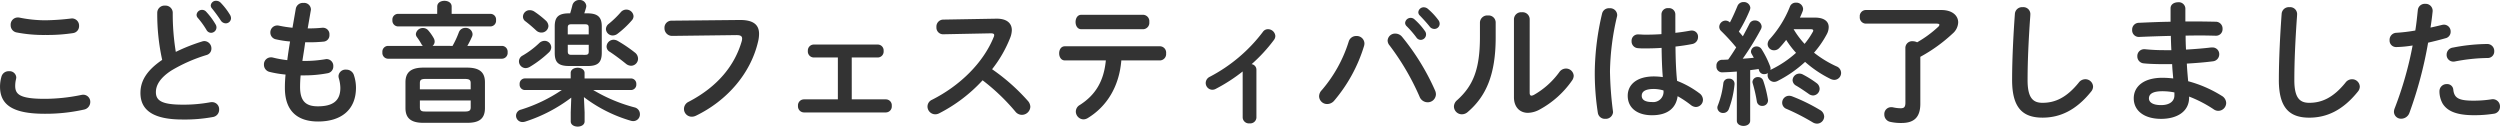 <svg xmlns="http://www.w3.org/2000/svg" width="524.832" height="26.572" viewBox="0 0 524.832 26.572"><path d="M8.708-20.188a1.6,1.6,0,0,0-.364-.028,1.5,1.5,0,0,0-1.484,1.6,1.515,1.515,0,0,0,1.232,1.54,29.677,29.677,0,0,0,6.1.532,35.918,35.918,0,0,0,5.768-.392,1.468,1.468,0,0,0,1.26-1.512,1.5,1.5,0,0,0-1.512-1.568c-.084,0-.168.028-.252.028a50.079,50.079,0,0,1-5.292.364A27.32,27.32,0,0,1,8.708-20.188ZM14,0a36.88,36.88,0,0,0,8.2-.868,1.635,1.635,0,0,0,1.372-1.6A1.487,1.487,0,0,0,22.092-4a2.792,2.792,0,0,0-.448.056A38.32,38.32,0,0,1,14-3.136c-5.236,0-6.188-.952-6.188-2.716a5.98,5.98,0,0,1,.168-1.4,2.2,2.2,0,0,0,.056-.392A1.4,1.4,0,0,0,6.5-8.932a1.545,1.545,0,0,0-1.568,1.12,7.622,7.622,0,0,0-.308,2.1C4.62-1.9,7.252,0,14,0ZM38.668-11.312c-3.5,2.38-4.564,4.648-4.564,6.944,0,3.78,2.94,5.572,8.82,5.572a32.376,32.376,0,0,0,6.44-.532A1.542,1.542,0,0,0,50.624-.9a1.476,1.476,0,0,0-1.512-1.54,1.722,1.722,0,0,0-.364.028,30.763,30.763,0,0,1-5.8.5c-4.452,0-5.6-.9-5.6-2.632,0-1.428.84-2.968,3.248-4.536a33.018,33.018,0,0,1,7.364-3.248A1.377,1.377,0,0,0,49-13.692a1.524,1.524,0,0,0-1.456-1.568,1.585,1.585,0,0,0-.5.084,38.335,38.335,0,0,0-5.516,2.184,49.011,49.011,0,0,1-.644-8.2,1.512,1.512,0,0,0-1.624-1.512A1.512,1.512,0,0,0,37.632-21.2,44.606,44.606,0,0,0,38.668-11.312Zm7.448-8.848a17.646,17.646,0,0,1,1.848,2.548,1.107,1.107,0,0,0,.952.616,1.147,1.147,0,0,0,1.148-1.12,1.238,1.238,0,0,0-.2-.672,14.951,14.951,0,0,0-1.96-2.632,1.123,1.123,0,0,0-.84-.392,1.143,1.143,0,0,0-1.176,1.036A.933.933,0,0,0,46.116-20.16Zm3-1.96A30.9,30.9,0,0,1,50.96-19.6,1.266,1.266,0,0,0,52-18.984a1.1,1.1,0,0,0,1.12-1.092,1.506,1.506,0,0,0-.252-.756,14.1,14.1,0,0,0-1.932-2.492,1.3,1.3,0,0,0-.924-.392,1.091,1.091,0,0,0-1.148.98A.974.974,0,0,0,49.112-22.12Zm20.748.448a1.05,1.05,0,0,0,.028-.28,1.414,1.414,0,0,0-1.568-1.316,1.5,1.5,0,0,0-1.6,1.176l-.7,4.032a26.079,26.079,0,0,1-2.884-.448,1.363,1.363,0,0,0-.336-.028,1.452,1.452,0,0,0-1.428,1.512,1.431,1.431,0,0,0,1.2,1.4,20.38,20.38,0,0,0,2.94.448c-.224,1.316-.42,2.6-.588,3.92a22.873,22.873,0,0,1-2.968-.532,1.55,1.55,0,0,0-.5-.056,1.458,1.458,0,0,0-1.428,1.54,1.525,1.525,0,0,0,1.176,1.512,22.613,22.613,0,0,0,3.36.56,26.779,26.779,0,0,0-.14,2.828c0,4.788,2.6,7.028,6.972,7.028,4.7,0,7.952-2.324,7.952-7.112a8.4,8.4,0,0,0-.42-2.576,1.652,1.652,0,0,0-1.652-1.2,1.463,1.463,0,0,0-1.6,1.344,2.161,2.161,0,0,0,.056.42,7.626,7.626,0,0,1,.336,2.072c0,2.772-1.652,3.864-4.732,3.864-2.464,0-3.724-1.036-3.724-4.06,0-.672.028-1.456.112-2.436h.784a26.225,26.225,0,0,0,4.872-.448A1.434,1.434,0,0,0,74.592-10,1.415,1.415,0,0,0,73.22-11.48a.953.953,0,0,0-.28.028,26.845,26.845,0,0,1-4.4.364H68.1c.2-1.316.42-2.6.588-3.92h.784a29.451,29.451,0,0,0,3.108-.14,1.333,1.333,0,0,0,1.2-1.428,1.36,1.36,0,0,0-1.344-1.484H72.3c-.868.084-1.792.14-2.884.14h-.2ZM102.676,1.9c2.24,0,3.752-.616,3.752-3.108v-5.4c0-2.016-1.036-3.08-3.752-3.08H93.492c-2.688,0-3.752,1.064-3.752,3.08v5.4C89.74.84,90.8,1.9,93.492,1.9ZM93.968-.476c-.728,0-1.2-.056-1.2-.9V-2.8h10.668v1.428c0,.672-.252.9-1.232.9Zm9.464-4.648H92.764V-6.412c0-.672.224-.9,1.2-.9H102.2c.98,0,1.232.224,1.232.9ZM96.4-20.972H88.116A1.191,1.191,0,0,0,87-19.656a1.206,1.206,0,0,0,1.12,1.316h19.516a1.189,1.189,0,0,0,1.12-1.316,1.174,1.174,0,0,0-1.12-1.316h-8.2v-1.54c0-.812-.756-1.2-1.512-1.2s-1.512.392-1.512,1.2Zm-.98,6.72a1.141,1.141,0,0,0,.448-.924,1.481,1.481,0,0,0-.2-.7,10.051,10.051,0,0,0-1.12-1.6A1.429,1.429,0,0,0,93.436-18a1.453,1.453,0,0,0-1.512,1.26,1.057,1.057,0,0,0,.224.644,13.089,13.089,0,0,1,.952,1.484,1.8,1.8,0,0,0,.28.364H86.016a1.216,1.216,0,0,0-1.12,1.344,1.216,1.216,0,0,0,1.12,1.344H110.04a1.219,1.219,0,0,0,1.148-1.344,1.219,1.219,0,0,0-1.148-1.344h-7.308a19.7,19.7,0,0,0,.952-1.876,1.306,1.306,0,0,0,.14-.616,1.413,1.413,0,0,0-1.512-1.288,1.41,1.41,0,0,0-1.372.952,19.568,19.568,0,0,1-1.316,2.828Zm32.508,4.228c2.072,0,3.024-.616,3.024-2.772V-18.34c0-1.932-.812-2.744-3.052-2.744h-.616c.112-.364.252-.756.364-1.176a1.927,1.927,0,0,0,.056-.364,1.356,1.356,0,0,0-1.456-1.26,1.474,1.474,0,0,0-1.484,1.176c-.14.56-.28,1.092-.448,1.624H124.1c-2.324,0-3.024.84-3.024,2.772V-12.8c0,1.932.672,2.772,3.024,2.772ZM124.6-12.376c-.56,0-.784-.14-.784-.728v-1.372h4.4V-13.1c0,.532-.14.728-.784.728Zm3.612-4.284h-4.4v-1.4c0-.532.14-.728.784-.728h2.828c.644,0,.784.2.784.728ZM127.2-3.5a30.013,30.013,0,0,0,9.828,4.956,1.9,1.9,0,0,0,.532.084,1.4,1.4,0,0,0,1.4-1.456,1.453,1.453,0,0,0-1.148-1.428,33.366,33.366,0,0,1-8.652-3.64h7.924a1.131,1.131,0,0,0,1.12-1.232,1.123,1.123,0,0,0-1.12-1.2h-9.744V-8.568c0-.728-.728-1.092-1.456-1.092s-1.456.364-1.456,1.092V-7.42H114.8a1.117,1.117,0,0,0-1.092,1.2A1.126,1.126,0,0,0,114.8-4.984h7.756a32.179,32.179,0,0,1-8.568,4.116,1.325,1.325,0,0,0-1.036,1.26A1.343,1.343,0,0,0,114.3,1.736a1.94,1.94,0,0,0,.56-.084,32.234,32.234,0,0,0,9.688-5.04l-.112,3.08V1.6c0,.728.728,1.092,1.456,1.092s1.456-.364,1.456-1.092v-1.9Zm7.028-13.272a19.683,19.683,0,0,0,3-2.8,1.343,1.343,0,0,0,.392-.924,1.5,1.5,0,0,0-1.512-1.372,1.519,1.519,0,0,0-1.176.56A20.116,20.116,0,0,1,132.44-18.9a1.443,1.443,0,0,0-.616,1.12,1.419,1.419,0,0,0,1.428,1.344A1.724,1.724,0,0,0,134.232-16.772Zm-1.568,3.78c1.064.7,2.268,1.6,3.332,2.464a1.8,1.8,0,0,0,1.12.448,1.488,1.488,0,0,0,1.456-1.484,1.647,1.647,0,0,0-.7-1.316,29.485,29.485,0,0,0-3.556-2.408,1.8,1.8,0,0,0-.868-.252,1.483,1.483,0,0,0-1.484,1.428A1.276,1.276,0,0,0,132.664-12.992ZM114.94-19.4c.84.644,1.512,1.232,2.268,1.932a1.568,1.568,0,0,0,1.064.42,1.456,1.456,0,0,0,1.484-1.372,1.684,1.684,0,0,0-.616-1.2,19.245,19.245,0,0,0-2.324-1.82,1.744,1.744,0,0,0-.98-.308,1.4,1.4,0,0,0-1.428,1.344A1.189,1.189,0,0,0,114.94-19.4Zm.868,9.576a22.989,22.989,0,0,0,4.06-3.08,1.465,1.465,0,0,0,.476-1.036,1.4,1.4,0,0,0-1.4-1.372,1.671,1.671,0,0,0-1.148.5,18.4,18.4,0,0,1-3.472,2.6,1.373,1.373,0,0,0-.756,1.2,1.428,1.428,0,0,0,1.4,1.428A1.784,1.784,0,0,0,115.808-9.828ZM145.6-19.544A1.468,1.468,0,0,0,144.116-18a1.593,1.593,0,0,0,1.624,1.652l13.5-.168c.812,0,1.176.2,1.176.728a2.263,2.263,0,0,1-.084.56c-1.456,5.012-4.956,9.492-11.144,12.712a1.671,1.671,0,0,0-.98,1.484A1.631,1.631,0,0,0,149.828.616a2.025,2.025,0,0,0,.924-.224c6.608-3.22,11.48-8.932,13.02-15.568a6.877,6.877,0,0,0,.2-1.6c0-1.876-1.148-2.94-4.088-2.912Zm37.828,7.728h5.46a1.242,1.242,0,0,0,1.232-1.372,1.233,1.233,0,0,0-1.232-1.344h-13.44a1.25,1.25,0,0,0-1.232,1.344,1.258,1.258,0,0,0,1.232,1.372h5.068v8.792h-7.14a1.258,1.258,0,0,0-1.232,1.372A1.273,1.273,0,0,0,173.376-.28H190.6a1.256,1.256,0,0,0,1.232-1.372A1.242,1.242,0,0,0,190.6-3.024h-7.168Zm19.152-7.952a1.454,1.454,0,0,0-1.372,1.568,1.4,1.4,0,0,0,1.4,1.512l10.024-.2c.476,0,.7.112.7.364a1.044,1.044,0,0,1-.112.448C211.008-10.64,206.108-5.88,200.284-2.94a1.557,1.557,0,0,0-.952,1.428A1.642,1.642,0,0,0,200.956.112a1.815,1.815,0,0,0,.812-.2A32.39,32.39,0,0,0,210.9-7.028a43.171,43.171,0,0,1,6.888,6.58,1.744,1.744,0,0,0,1.344.672,1.785,1.785,0,0,0,1.792-1.68,1.968,1.968,0,0,0-.532-1.26,41.618,41.618,0,0,0-7.5-6.636,25.984,25.984,0,0,0,3.836-6.692,4.685,4.685,0,0,0,.308-1.512c0-1.456-1.064-2.408-3.136-2.408h-.168ZM248.192-11.2a1.342,1.342,0,0,0,1.232-1.484,1.327,1.327,0,0,0-1.232-1.484h-20.02c-.812,0-1.2.728-1.2,1.484,0,.728.392,1.484,1.2,1.484h8.6c-.42,4.4-2.212,7.28-5.46,9.352a1.6,1.6,0,0,0-.84,1.372,1.662,1.662,0,0,0,1.6,1.652,1.8,1.8,0,0,0,.868-.252c4.032-2.436,6.636-6.636,7.084-12.124Zm-16.576-9.576c-.812,0-1.2.756-1.2,1.512s.392,1.512,1.2,1.512h13.048a1.352,1.352,0,0,0,1.232-1.512,1.352,1.352,0,0,0-1.232-1.512ZM265.5.812a1.3,1.3,0,0,0,1.456,1.2,1.286,1.286,0,0,0,1.428-1.2V-9.268a1.177,1.177,0,0,0-1.008-1.148,33.177,33.177,0,0,0,4.7-5.1,1.421,1.421,0,0,0,.28-.812,1.554,1.554,0,0,0-1.54-1.428,1.288,1.288,0,0,0-1.092.588A33.247,33.247,0,0,1,258.58-7.756a1.45,1.45,0,0,0-.84,1.288,1.423,1.423,0,0,0,1.372,1.428,1.524,1.524,0,0,0,.756-.2,35.431,35.431,0,0,0,5.628-3.64ZM299.88-18.424a20.368,20.368,0,0,1,2.072,2.38,1.122,1.122,0,0,0,.924.532,1.142,1.142,0,0,0,1.12-1.12,1.17,1.17,0,0,0-.252-.756,13.987,13.987,0,0,0-2.184-2.436,1.168,1.168,0,0,0-.784-.308,1.166,1.166,0,0,0-1.176,1.064A1,1,0,0,0,299.88-18.424Zm-12.124,3.276A28.789,28.789,0,0,1,282.1-4.956a1.885,1.885,0,0,0-.56,1.288,1.681,1.681,0,0,0,1.708,1.624,1.939,1.939,0,0,0,1.456-.7,32.192,32.192,0,0,0,6.272-11.48,1.94,1.94,0,0,0,.084-.56,1.61,1.61,0,0,0-1.708-1.54A1.617,1.617,0,0,0,287.756-15.148Zm14.924-5.488c.644.672,1.428,1.512,2.072,2.324a1.218,1.218,0,0,0,.98.5,1.094,1.094,0,0,0,1.12-1.064,1.3,1.3,0,0,0-.308-.84,14.041,14.041,0,0,0-2.156-2.3,1.345,1.345,0,0,0-.84-.336,1.124,1.124,0,0,0-1.176,1.036A.925.925,0,0,0,302.68-20.636Zm-6.356,6.272a52.4,52.4,0,0,1,6.3,10.752,1.83,1.83,0,0,0,1.68,1.2,1.72,1.72,0,0,0,1.764-1.68,2.019,2.019,0,0,0-.2-.84,48.928,48.928,0,0,0-6.888-11.2,1.846,1.846,0,0,0-1.428-.7,1.56,1.56,0,0,0-1.624,1.456A1.59,1.59,0,0,0,296.324-14.364Zm18.984-1.764c0,6.832-1.456,10.276-4.788,13.272a1.786,1.786,0,0,0-.672,1.344A1.668,1.668,0,0,0,311.5.112a1.87,1.87,0,0,0,1.26-.5c3.864-3.3,5.852-7.9,5.852-15.624V-19.18a1.485,1.485,0,0,0-1.624-1.456,1.536,1.536,0,0,0-1.68,1.456Zm10.444-3.752a1.49,1.49,0,0,0-1.652-1.428,1.5,1.5,0,0,0-1.652,1.428V-3.472c0,2.072,1.232,3.276,2.94,3.276A5.333,5.333,0,0,0,327.8-.868,19.752,19.752,0,0,0,334.656-7a1.793,1.793,0,0,0,.336-.98,1.611,1.611,0,0,0-1.652-1.512,1.7,1.7,0,0,0-1.372.756A16.933,16.933,0,0,1,326.7-4a1.488,1.488,0,0,1-.56.2c-.28,0-.392-.224-.392-.644Zm30.576-1.008a1.325,1.325,0,0,0-1.456-1.288,1.325,1.325,0,0,0-1.456,1.288v4.172c-1.2.084-2.352.112-3.444.112-.5,0-.98-.056-1.484-.056a1.32,1.32,0,0,0-1.344,1.4,1.412,1.412,0,0,0,1.288,1.484,13.4,13.4,0,0,0,1.54.056c1.092,0,2.268-.028,3.472-.112.028,2.044.084,4.088.252,6.132a14.4,14.4,0,0,0-1.848-.14c-3.64,0-5.516,1.736-5.516,4.06,0,2.52,1.96,4.088,5.1,4.088,3.472,0,5.068-1.68,5.376-4a21.66,21.66,0,0,1,2.772,1.848,1.779,1.779,0,0,0,1.064.42,1.518,1.518,0,0,0,1.484-1.512,1.7,1.7,0,0,0-.756-1.372,19.581,19.581,0,0,0-4.676-2.6c-.252-2.38-.308-4.788-.336-7.2,1.2-.14,2.408-.308,3.5-.532a1.479,1.479,0,0,0,1.232-1.484,1.269,1.269,0,0,0-1.316-1.344,1.722,1.722,0,0,0-.364.028c-.952.168-1.988.336-3.08.448Zm-4.9,18.424c-1.4,0-2.156-.448-2.156-1.316,0-.812.616-1.428,2.576-1.428a7.833,7.833,0,0,1,1.988.308A2.165,2.165,0,0,1,351.428-2.464ZM340.956-21.056a55.319,55.319,0,0,0-1.54,12.124A54.442,54.442,0,0,0,340.06-.2a1.486,1.486,0,0,0,1.568,1.26,1.53,1.53,0,0,0,1.624-1.4c0-.084-.028-.168-.028-.252a73.112,73.112,0,0,1-.616-8.316,53.457,53.457,0,0,1,1.484-11.564,1.256,1.256,0,0,0,.028-.308,1.473,1.473,0,0,0-1.624-1.372A1.458,1.458,0,0,0,340.956-21.056Zm41.524.868c.224-.476.42-.924.588-1.372a1.553,1.553,0,0,0,.084-.476,1.413,1.413,0,0,0-1.512-1.288,1.281,1.281,0,0,0-1.26.84,22.42,22.42,0,0,1-4.2,6.776,1.634,1.634,0,0,0-.476,1.092,1.315,1.315,0,0,0,1.344,1.288,1.479,1.479,0,0,0,1.12-.5q.714-.756,1.428-1.68a19.34,19.34,0,0,0,2.072,2.716,22.173,22.173,0,0,1-5.152,3.472.61.61,0,0,0-.224.14c0-.112.028-.2.028-.308a1.392,1.392,0,0,0-.084-.448,19.739,19.739,0,0,0-1.792-3.612,1.232,1.232,0,0,0-1.036-.588,1.152,1.152,0,0,0-1.2,1.036.95.95,0,0,0,.14.532c.14.252.308.532.448.812-.784.084-1.54.14-2.324.2a58.21,58.21,0,0,0,3.808-6.16,1.363,1.363,0,0,0,.168-.616,1.4,1.4,0,0,0-1.456-1.26,1.219,1.219,0,0,0-1.12.728c-.392.784-.868,1.68-1.372,2.6-.28-.336-.56-.672-.84-.98a31.121,31.121,0,0,0,2.3-4.508,1.635,1.635,0,0,0,.112-.5,1.342,1.342,0,0,0-1.428-1.2,1.341,1.341,0,0,0-1.288.868c-.476,1.148-1.008,2.352-1.568,3.416a1.3,1.3,0,0,0-.924-.392,1.352,1.352,0,0,0-1.316,1.316,1.224,1.224,0,0,0,.392.868,41.569,41.569,0,0,1,3.164,3.444c-.532.868-1.092,1.736-1.68,2.548-.448.028-.9.056-1.316.056a1.178,1.178,0,0,0-1.148,1.316,1.19,1.19,0,0,0,1.2,1.316c.98-.028,2.016-.084,3.08-.168V1.456c0,.728.7,1.092,1.4,1.092s1.4-.364,1.4-1.092V-9.156c.588-.084,1.176-.14,1.764-.252.028.112.084.224.112.336A1.074,1.074,0,0,0,375-8.316a1.408,1.408,0,0,0,.756-.224,2.16,2.16,0,0,0-.056.42,1.4,1.4,0,0,0,1.372,1.428,1.687,1.687,0,0,0,.672-.168,25.24,25.24,0,0,0,5.824-4.032,24.026,24.026,0,0,0,5.292,3.556,2.1,2.1,0,0,0,.84.224,1.457,1.457,0,0,0,1.428-1.456,1.5,1.5,0,0,0-1.008-1.4,22.519,22.519,0,0,1-4.676-2.856,20.6,20.6,0,0,0,2.688-3.892,3.18,3.18,0,0,0,.392-1.484c0-1.2-.98-1.988-2.856-1.988Zm2.268,2.436c.336,0,.532.084.532.28a.59.59,0,0,1-.112.308,15.768,15.768,0,0,1-1.708,2.492,17.622,17.622,0,0,1-2.3-3.08ZM380.884-3.64a1.925,1.925,0,0,0-.672-.14,1.463,1.463,0,0,0-1.456,1.456,1.392,1.392,0,0,0,.952,1.316A46.775,46.775,0,0,1,385.2,1.82a1.8,1.8,0,0,0,.868.252A1.518,1.518,0,0,0,387.576.588a1.64,1.64,0,0,0-.868-1.372A37.246,37.246,0,0,0,380.884-3.64Zm2.24-4.592a1.5,1.5,0,0,0-.728-.2,1.449,1.449,0,0,0-1.456,1.372,1.377,1.377,0,0,0,.784,1.176c.728.42,1.68,1.064,2.6,1.708a1.632,1.632,0,0,0,.924.336,1.423,1.423,0,0,0,1.372-1.428,1.5,1.5,0,0,0-.644-1.176A21.308,21.308,0,0,0,383.124-8.232ZM374.78-6.944a1.109,1.109,0,0,0-1.064-.756,1.109,1.109,0,0,0-1.2,1.008,1.191,1.191,0,0,0,.056.308,29.939,29.939,0,0,1,.868,3.808,1.094,1.094,0,0,0,1.148.924,1.163,1.163,0,0,0,1.2-1.148c0-.084-.028-.168-.028-.252A23.993,23.993,0,0,0,374.78-6.944Zm-8.372.5a18.714,18.714,0,0,1-1.148,4.676,1.179,1.179,0,0,0-.112.5A1.162,1.162,0,0,0,366.38-.168a1.237,1.237,0,0,0,1.176-.812,20.129,20.129,0,0,0,1.2-5.208v-.14a1.067,1.067,0,0,0-1.176-1.036A1.081,1.081,0,0,0,366.408-6.44Zm38.22,4.088c0,.952-.28,1.2-1.008,1.2a7.808,7.808,0,0,1-1.624-.2,1.6,1.6,0,0,0-.364-.028A1.435,1.435,0,0,0,400.2.14a1.561,1.561,0,0,0,1.288,1.568,10.075,10.075,0,0,0,2.352.224c2.52,0,3.92-1.12,3.92-4.032v-9.856a33.019,33.019,0,0,0,6.8-4.9,3.25,3.25,0,0,0,1.148-2.324c0-1.4-1.2-2.6-3.528-2.6h-15.9a1.292,1.292,0,0,0-1.232,1.428,1.307,1.307,0,0,0,1.232,1.428h14.868c.42,0,.616.084.616.252a.688.688,0,0,1-.252.42,23.542,23.542,0,0,1-4.424,3.248,2.02,2.02,0,0,0-.9-.224,1.417,1.417,0,0,0-1.568,1.344Zm22.4-4.732c0,5.824,2.212,7.9,6.384,7.9,3.64,0,7.028-1.512,10.22-5.488a1.659,1.659,0,0,0,.392-1.036,1.616,1.616,0,0,0-1.652-1.54,1.7,1.7,0,0,0-1.344.7C438.452-3.36,436.016-2.3,433.412-2.3c-1.988,0-3.136-1.008-3.136-4.76,0-4.144.224-8.428.5-12.572.028-.308.084-1.036.084-1.344a1.462,1.462,0,0,0-1.624-1.4,1.5,1.5,0,0,0-1.624,1.4C427.308-16.856,427.028-11.536,427.028-7.084ZM463.4-22.148a1.38,1.38,0,0,0-1.54-1.26c-.784,0-1.568.42-1.568,1.26v2.828c-2.38.028-4.7.14-6.664.224a1.416,1.416,0,0,0-1.4,1.484,1.4,1.4,0,0,0,1.456,1.484c1.96-.084,4.284-.168,6.664-.224.028,1.008.056,1.988.112,3h-1.512a38.675,38.675,0,0,1-4.032-.2h-.2a1.42,1.42,0,0,0-1.4,1.484,1.453,1.453,0,0,0,1.344,1.484c.98.112,2.688.168,4.368.168h1.6c.028.98.14,1.988.224,3a20.973,20.973,0,0,0-2.268-.14c-4,0-6.02,1.876-6.02,4.312,0,2.6,2.184,4.312,5.74,4.312,3.248,0,5.88-1.456,5.88-4.48v-.2a26.139,26.139,0,0,1,5.18,2.688,1.662,1.662,0,0,0,.952.308,1.673,1.673,0,0,0,1.652-1.652,1.793,1.793,0,0,0-.952-1.512,25.756,25.756,0,0,0-7.028-3.052c-.112-1.232-.224-2.464-.28-3.7,1.876-.112,3.724-.252,5.432-.476a1.479,1.479,0,0,0,1.372-1.484,1.4,1.4,0,0,0-1.484-1.428H468.8c-1.624.2-3.416.336-5.264.448q-.084-1.47-.084-2.94c.952,0,1.876-.028,2.772-.028,1.26,0,2.464.028,3.556.056a1.364,1.364,0,0,0,1.428-1.428,1.431,1.431,0,0,0-1.428-1.512c-1.428-.028-2.968-.056-4.592-.056H463.4ZM458.3-1.82c-1.82,0-2.548-.644-2.548-1.4,0-.84.644-1.512,2.828-1.512a13.035,13.035,0,0,1,2.52.252v.616C461.1-2.688,460.18-1.82,458.3-1.82Zm24.724-5.264c0,5.824,2.212,7.9,6.384,7.9,3.64,0,7.028-1.512,10.22-5.488a1.659,1.659,0,0,0,.392-1.036,1.616,1.616,0,0,0-1.652-1.54,1.7,1.7,0,0,0-1.344.7C494.452-3.36,492.016-2.3,489.412-2.3c-1.988,0-3.136-1.008-3.136-4.76,0-4.144.224-8.428.5-12.572.028-.308.084-1.036.084-1.344a1.462,1.462,0,0,0-1.624-1.4,1.5,1.5,0,0,0-1.624,1.4C483.308-16.856,483.028-11.536,483.028-7.084Zm28.084-7.252a74.471,74.471,0,0,1-3.752,13.16,2.082,2.082,0,0,0-.168.784,1.476,1.476,0,0,0,1.54,1.428A1.84,1.84,0,0,0,510.44-.2a85.086,85.086,0,0,0,3.92-14.728c1.12-.252,2.352-.56,3.64-.924a1.379,1.379,0,0,0,1.092-1.372,1.422,1.422,0,0,0-1.4-1.484,2.162,2.162,0,0,0-.42.056c-.812.2-1.624.392-2.408.56.168-1.064.308-2.072.448-3.416v-.168a1.46,1.46,0,0,0-1.568-1.4,1.447,1.447,0,0,0-1.54,1.288c-.168,1.54-.28,2.772-.532,4.312A35.924,35.924,0,0,1,507.7-17a1.47,1.47,0,0,0-1.428,1.54,1.365,1.365,0,0,0,1.4,1.456A23.9,23.9,0,0,0,511.112-14.336Zm5.628,9.6a5.386,5.386,0,0,0,.672,2.6c.9,1.428,2.632,2.436,6.552,2.436a26.3,26.3,0,0,0,4.2-.308,1.466,1.466,0,0,0,1.288-1.484,1.509,1.509,0,0,0-1.484-1.568,1.149,1.149,0,0,0-.308.028,24.726,24.726,0,0,1-3.752.28c-3.052,0-4.06-.5-4.256-2.3a1.267,1.267,0,0,0-1.344-1.176A1.493,1.493,0,0,0,516.74-4.732Zm2.8-9.156a1.5,1.5,0,0,0-1.288,1.484,1.4,1.4,0,0,0,1.4,1.456,1.479,1.479,0,0,0,.336-.028,37.84,37.84,0,0,1,6.832-.728,1.364,1.364,0,0,0,1.428-1.428,1.452,1.452,0,0,0-1.512-1.512A38.745,38.745,0,0,0,519.54-13.888Z" transform="translate(-4.62 23.884)" fill="#333"/></svg>